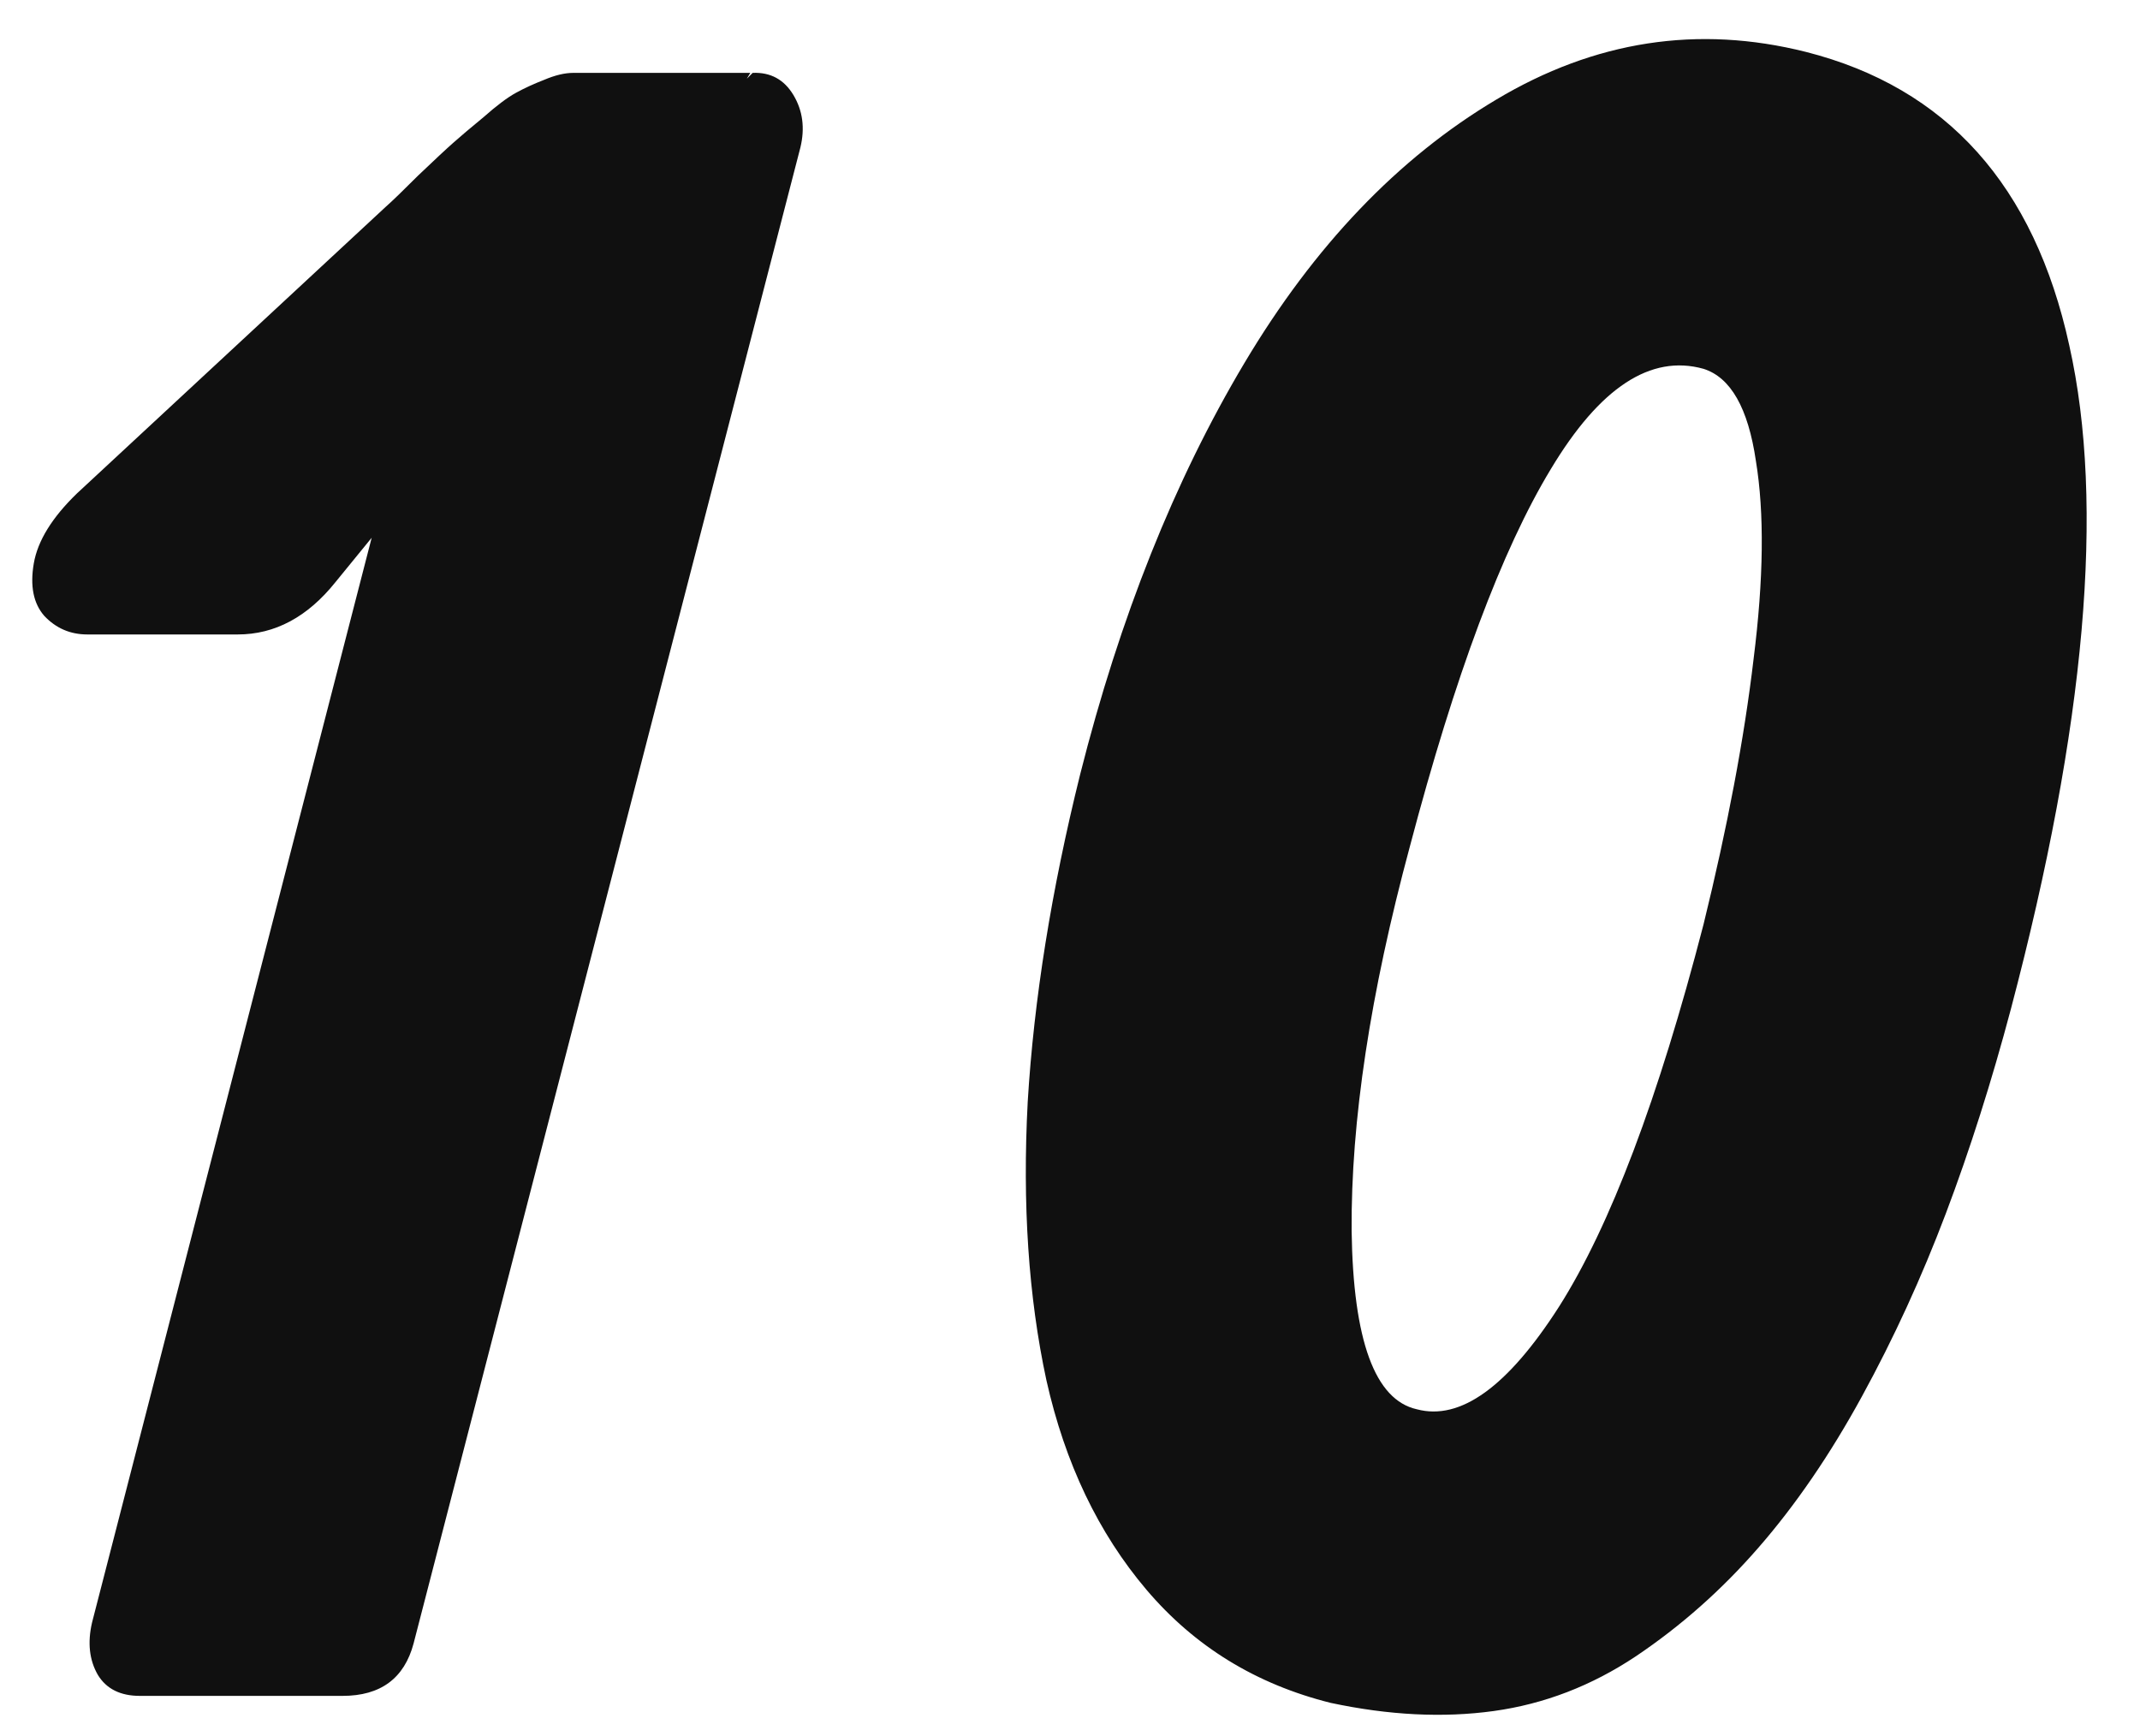 <svg width="53" height="43" viewBox="0 0 53 43" fill="none" xmlns="http://www.w3.org/2000/svg">
<path d="M18.496 1.95L18.64 1.805C19.083 1.786 19.419 1.969 19.65 2.353C19.881 2.738 19.939 3.171 19.823 3.652L10.243 40.702C10.013 41.567 9.426 42 8.483 42H3.463C2.982 42 2.635 41.827 2.424 41.481C2.212 41.115 2.164 40.682 2.28 40.182L9.205 13.318L8.31 14.415C7.618 15.28 6.81 15.713 5.886 15.713C5.886 15.713 4.646 15.713 2.164 15.713C1.741 15.713 1.385 15.559 1.096 15.252C0.827 14.944 0.741 14.511 0.837 13.953C0.933 13.395 1.289 12.818 1.904 12.222L9.551 5.124C9.705 4.989 9.974 4.729 10.359 4.344C10.763 3.96 11.051 3.69 11.225 3.537C11.398 3.383 11.648 3.171 11.975 2.902C12.302 2.613 12.571 2.411 12.783 2.296C12.994 2.18 13.225 2.075 13.475 1.978C13.745 1.863 13.985 1.805 14.197 1.805H18.582L18.496 1.95ZM35.09 34.902C36.168 35.19 37.341 34.344 38.611 32.362C39.88 30.362 41.073 27.207 42.189 22.898C42.785 20.474 43.199 18.281 43.43 16.319C43.68 14.338 43.699 12.703 43.487 11.414C43.295 10.106 42.862 9.346 42.189 9.134C40.881 8.769 39.621 9.596 38.409 11.616C37.197 13.617 36.033 16.733 34.917 20.965C33.936 24.601 33.455 27.775 33.475 30.487C33.513 33.199 34.052 34.671 35.09 34.902ZM26.752 19.176C27.733 15.29 29.089 11.895 30.82 8.99C32.551 6.085 34.629 3.912 37.053 2.469C39.496 1.007 42.054 0.613 44.728 1.286C48.21 2.171 50.384 4.595 51.249 8.557C52.134 12.501 51.653 17.974 49.806 24.976C49.326 26.784 48.787 28.477 48.191 30.054C47.594 31.631 46.902 33.142 46.113 34.584C45.324 36.027 44.468 37.277 43.545 38.335C42.641 39.374 41.631 40.269 40.515 41.019C39.419 41.75 38.245 42.202 36.995 42.375C35.745 42.548 34.398 42.481 32.955 42.173C31.109 41.712 29.589 40.779 28.396 39.374C27.204 37.97 26.376 36.239 25.915 34.18C25.472 32.122 25.318 29.823 25.453 27.284C25.607 24.745 26.04 22.042 26.752 19.176Z" fill="#101010"/>
</svg>
